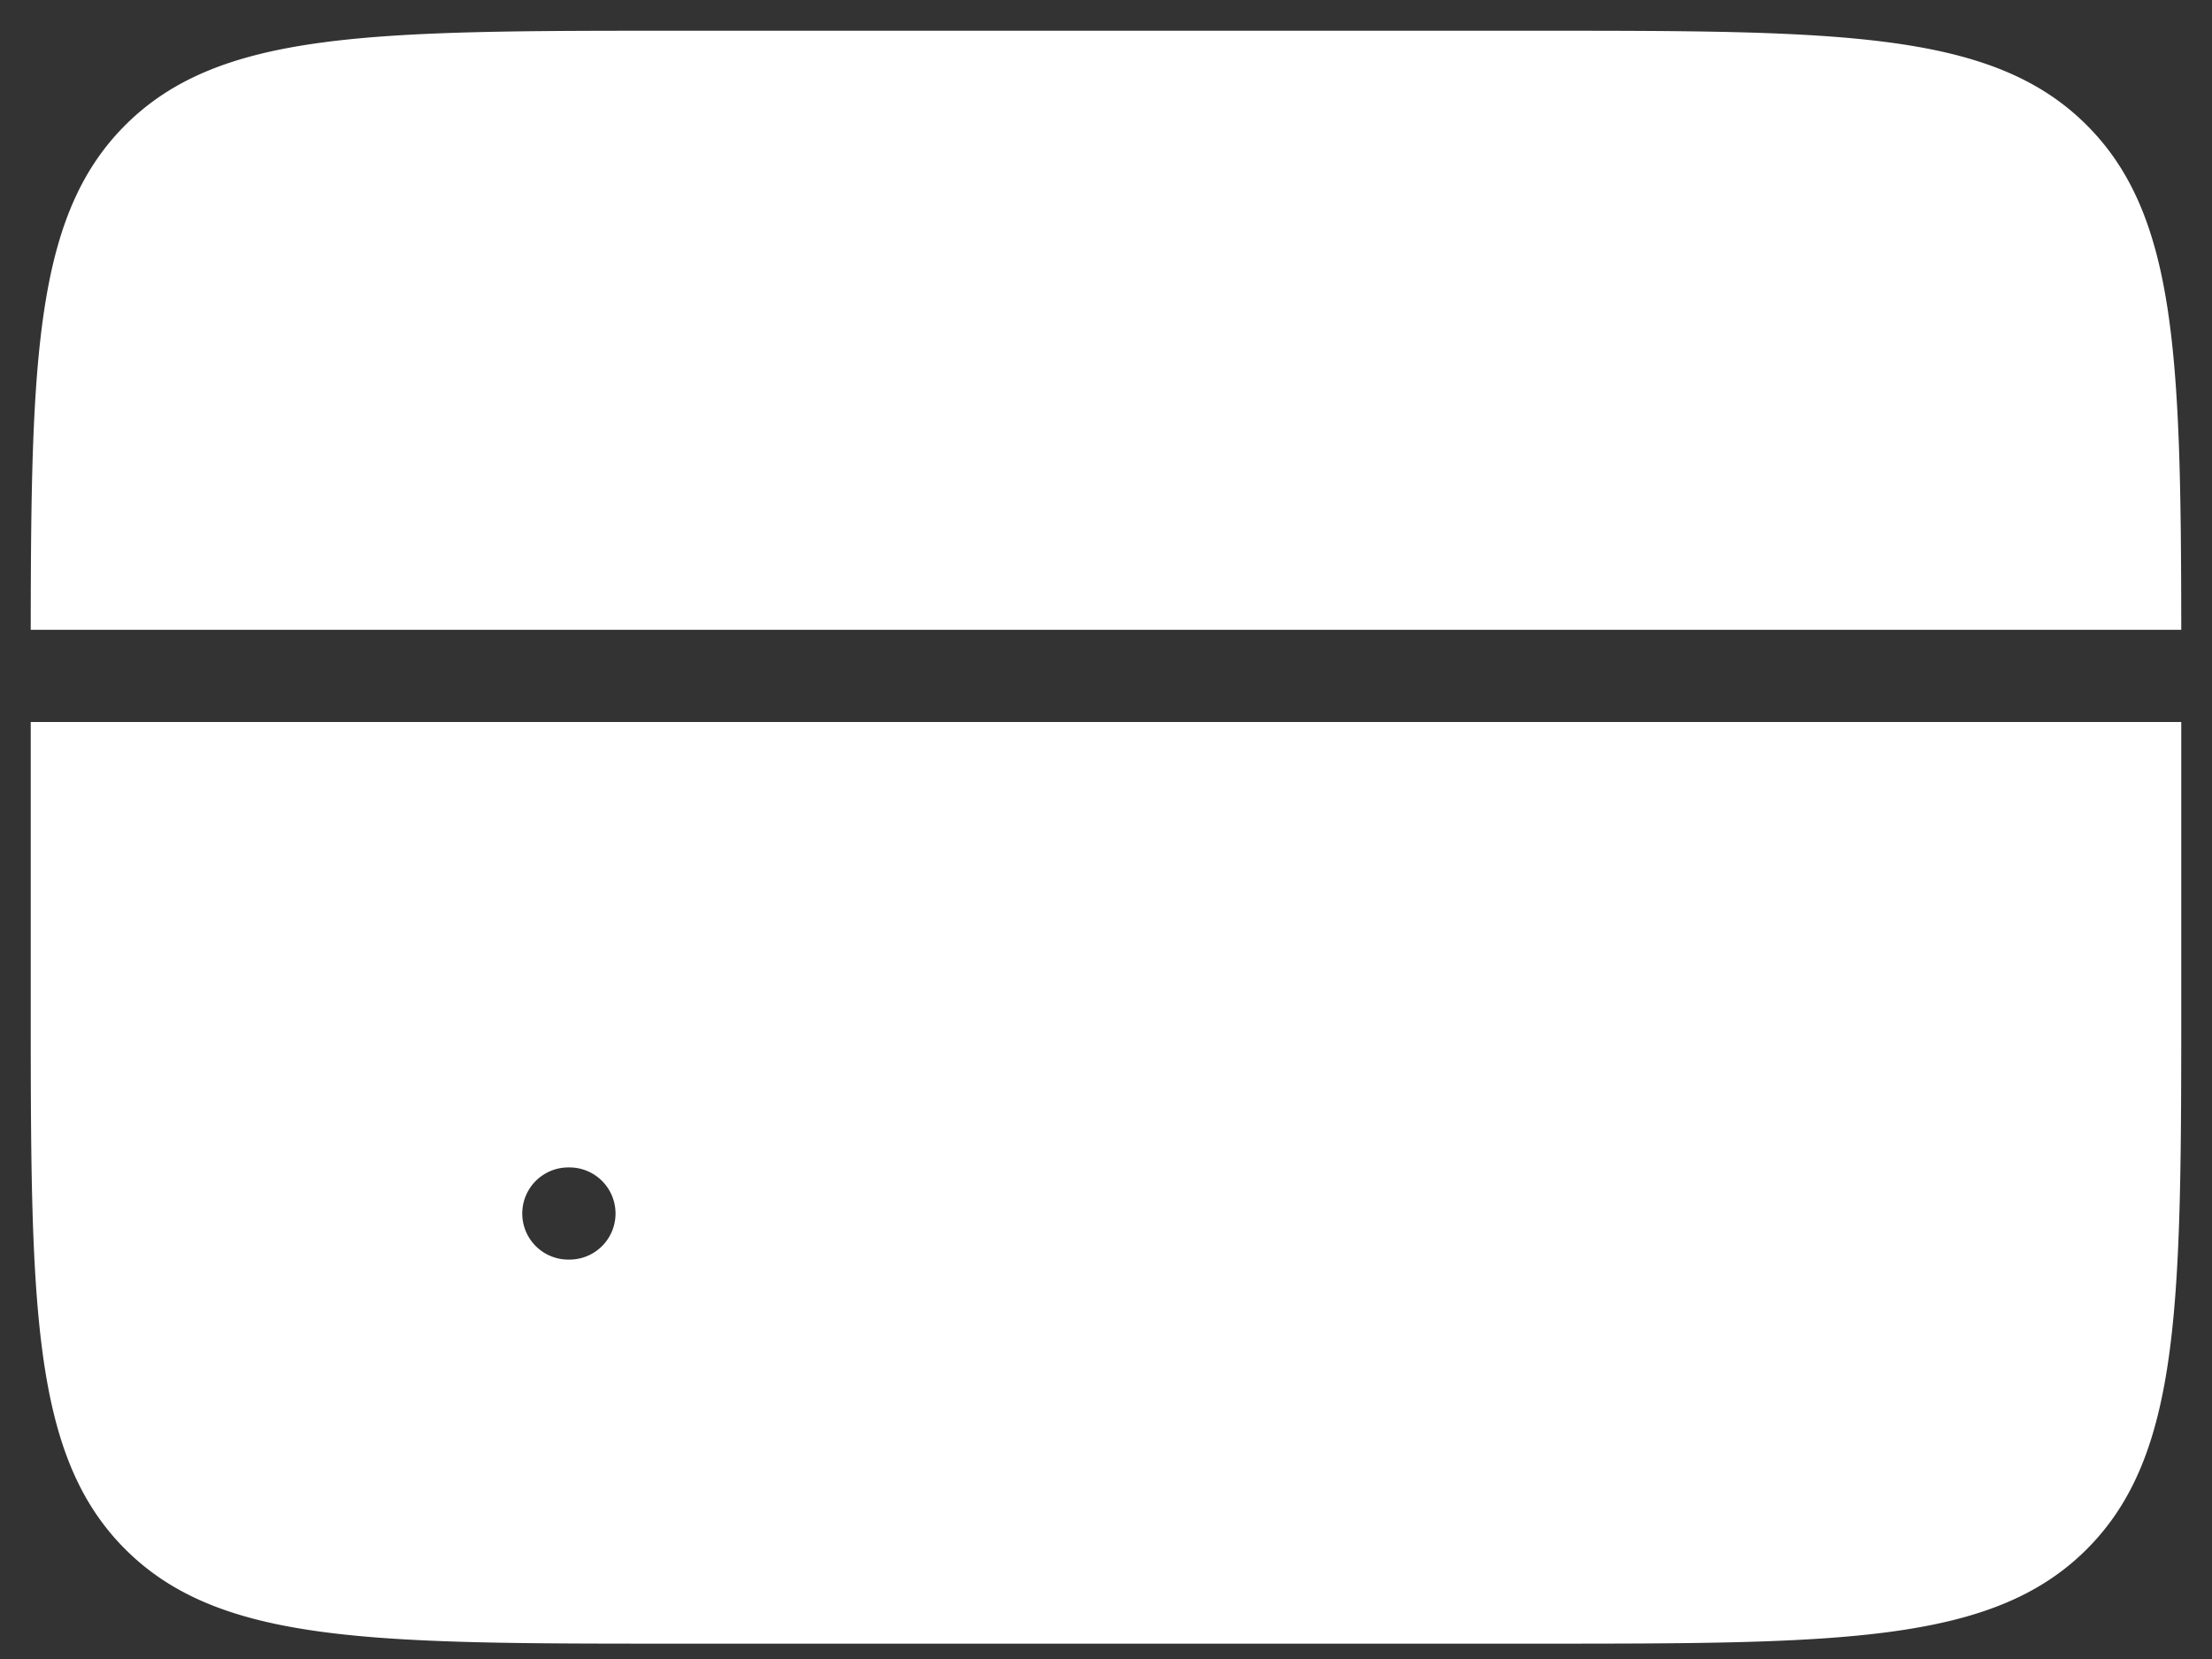 <svg width="48" height="36" fill="none" xmlns="http://www.w3.org/2000/svg"><rect width="100%" height="100%" fill="#333333" stroke="none"/><path fill-rule="evenodd" clip-rule="evenodd" d="M.667 13.667h46.666c-.005-5.939-.106-9.006-2.05-10.95-2.05-2.05-5.35-2.05-11.95-2.05H14.667c-6.6 0-9.9 0-11.95 2.05C.773 4.661.672 7.728.667 13.667zm46.666 2H.667v6c0 6.6 0 9.9 2.05 11.95 2.05 2.05 5.35 2.05 11.95 2.05h18.666c6.6 0 9.9 0 11.95-2.05 2.05-2.05 2.05-5.35 2.05-11.95v-6zm-35 9.666a1 1 0 100 2h.024a1 1 0 100-2h-.024z" fill="#fff"/></svg>